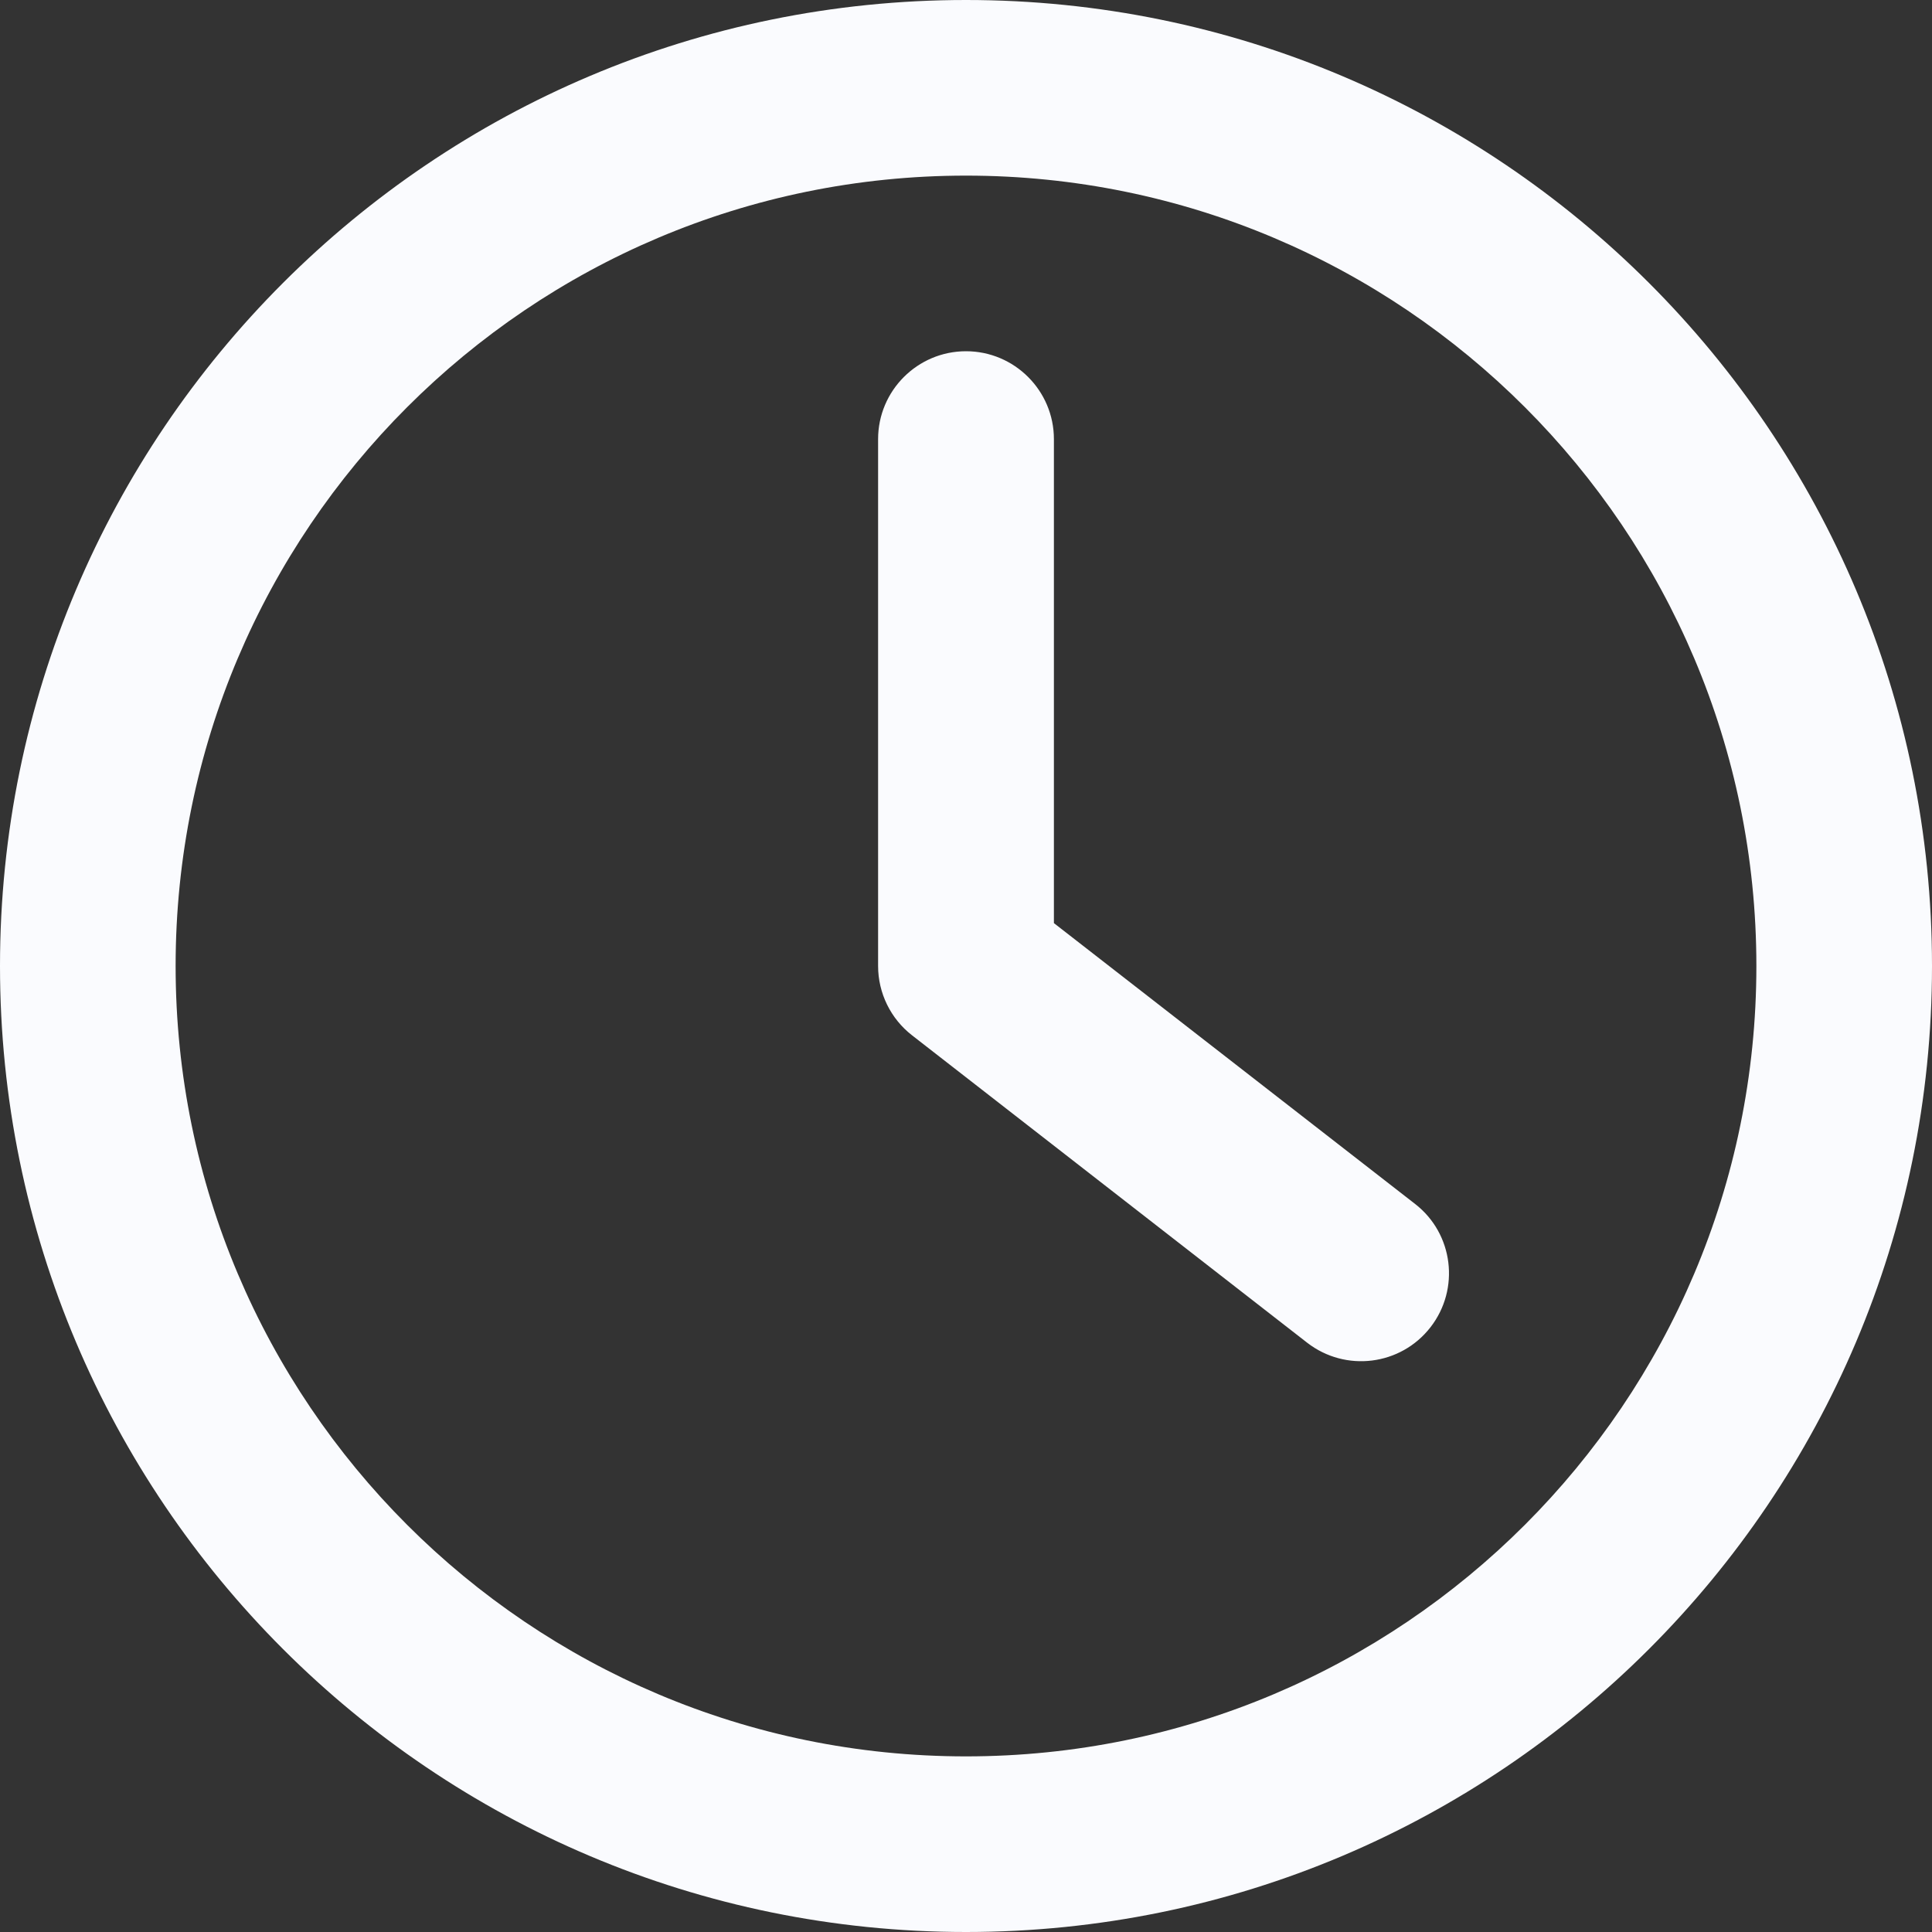 <svg width="10" height="10" viewBox="0 0 10 10" fill="none" xmlns="http://www.w3.org/2000/svg">
<rect x="0" y="0" width="10" height="10" fill="#333333" stroke="none"/>
<path fill-rule="evenodd" clip-rule="evenodd" d="M5 0C7.761 0 10 2.239 10 5C10 7.761 7.761 10 5 10C2.239 10 0 7.761 0 5C0 2.239 2.239 0 5 0ZM5 0.909C2.741 0.909 0.909 2.741 0.909 5C0.909 7.259 2.741 9.091 5 9.091C7.259 9.091 9.091 7.259 9.091 5C9.091 2.741 7.259 0.909 5 0.909ZM5 1.818C5.251 1.818 5.455 2.022 5.455 2.273V4.778L7.325 6.232C7.523 6.386 7.558 6.672 7.404 6.87C7.25 7.068 6.965 7.104 6.766 6.95L4.721 5.359C4.61 5.273 4.545 5.14 4.545 5V2.273C4.545 2.022 4.749 1.818 5 1.818Z" fill="#FAFBFE"/>
</svg>
